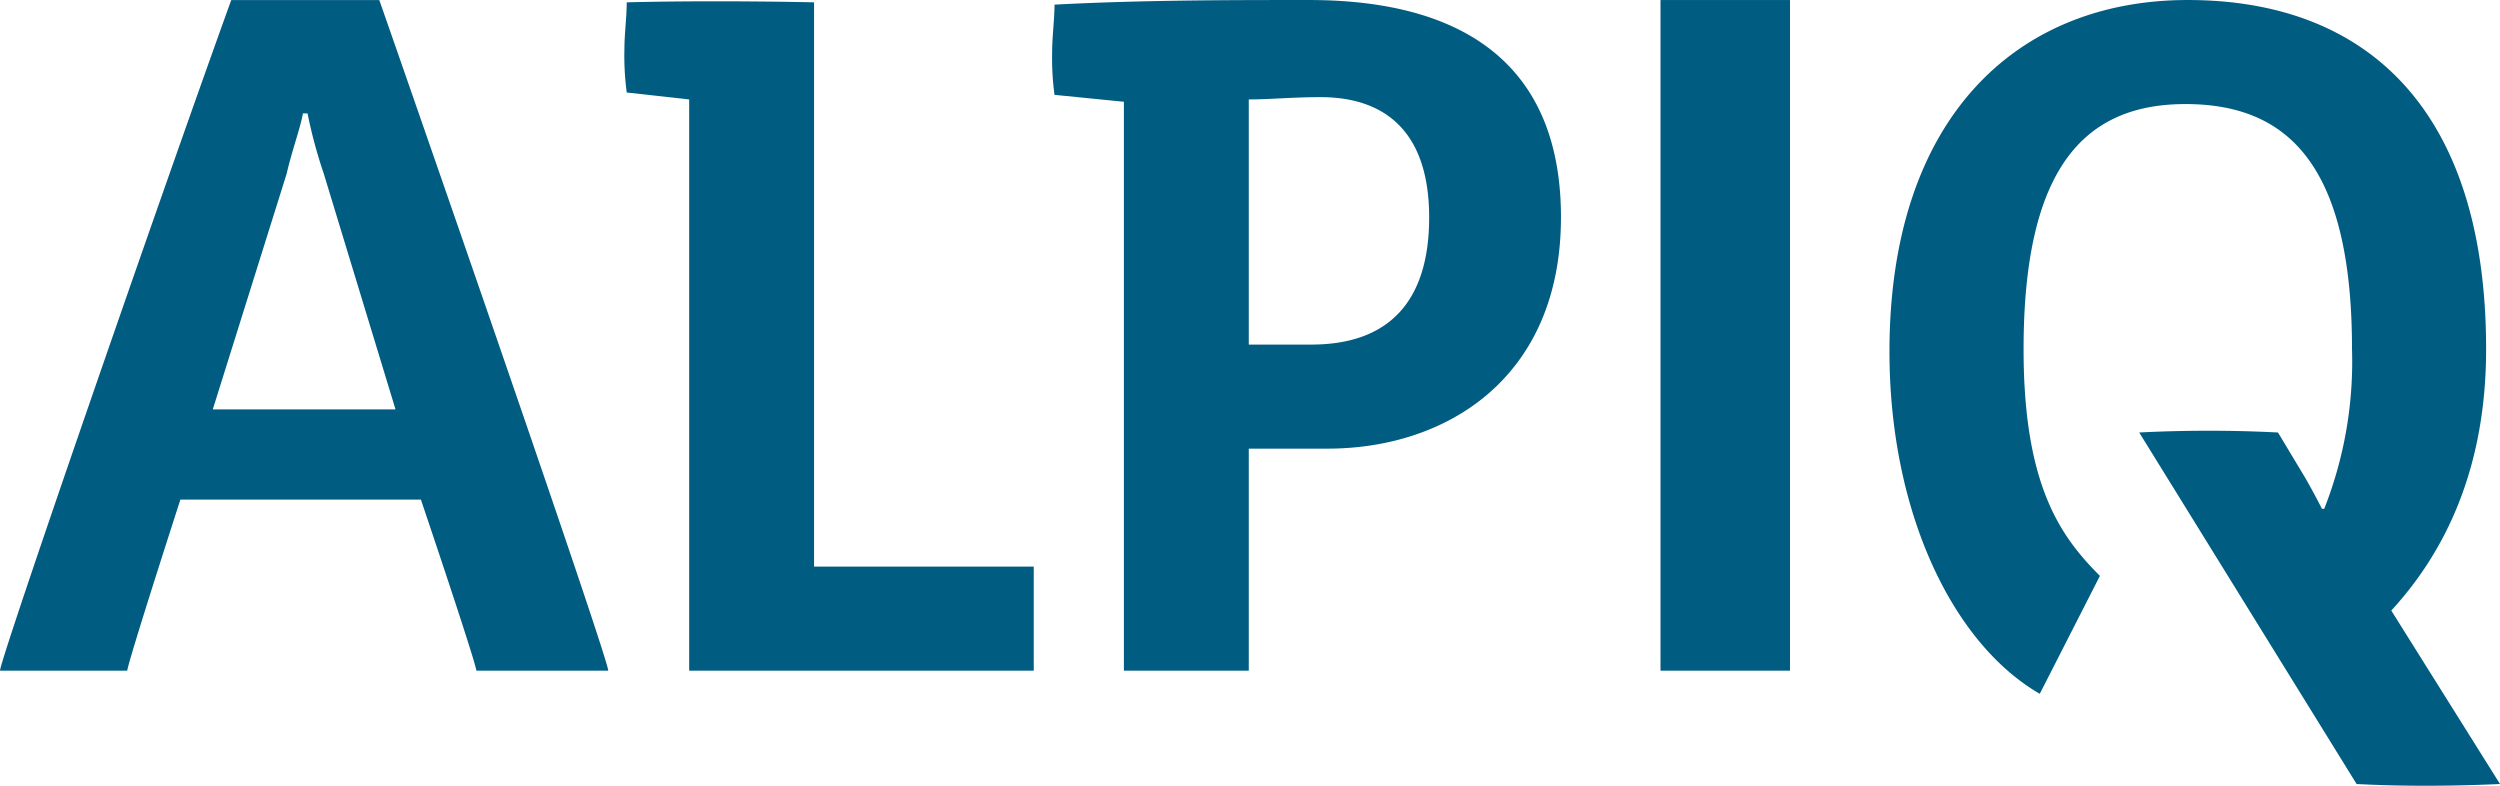 <svg id="Symbols" xmlns="http://www.w3.org/2000/svg" width="152.141" height="47.817" viewBox="0 0 152.141 47.817">
  <g id="Logo_108x34" data-name="Logo 108x34">
    <g id="ALPIQ">
      <path id="Fill-1" d="M2133.2,397.8h-9.01c-4.221,11.682-14.073,40.111-14.073,40.813h7.741c.14-.842,3.237-10.413,3.237-10.413h14.636s3.237,9.571,3.38,10.413h8.022c0-.7-9.852-29.131-13.933-40.813Zm.986,24.91h-11.12l4.5-14.356c.281-1.266.845-2.813.985-3.657h.281a29.273,29.273,0,0,0,.985,3.657Z" transform="translate(-2110.117 -397.797)" fill="#015c82"/>
      <path id="Fill-3" d="M2136.817,432.372v-34.48s-5.911-.14-11.4,0c0,.845-.141,1.97-.141,2.815a16.948,16.948,0,0,0,.141,2.672l3.8.424v34.761h20.969v-6.332h-13.368Z" transform="translate(-2087.276 -397.75)" fill="#015c82"/>
      <path id="Fill-5" d="M2158.6,411.026c0,5.209-2.534,7.741-7.177,7.741h-3.8V403.849c1.266,0,2.672-.14,4.362-.14,4.08,0,6.615,2.251,6.615,7.317m8.022,0c0-9.288-5.911-13.228-15.339-13.228-4.785,0-10.135,0-15.482.281,0,.845-.143,1.97-.143,2.815a16.824,16.824,0,0,0,.143,2.675l4.222.421v34.621h7.6V425.1h4.785c7.317,0,14.213-4.364,14.213-14.076" transform="translate(-2071.627 -397.797)" fill="#015c82"/>
      <path id="Fill-7" d="M2150.429,438.612h7.881V397.8h-7.881Z" transform="translate(-2049.377 -397.798)" fill="#015c82"/>
      <path id="Fill-9" d="M2186.527,434.953c3.236-3.519,5.771-8.586,5.771-15.905,0-14.494-7.177-21.25-18.156-21.25-10.413,0-18.154,7.177-18.154,21.393,0,9.711,3.8,17.733,9.147,20.829l3.66-7.177c-2.394-2.394-4.645-5.49-4.645-13.795,0-10.977,3.659-14.918,9.852-14.918s10.135,3.66,10.135,14.918a24.441,24.441,0,0,1-1.69,9.711h-.14s-.424-.842-.985-1.83l-1.69-2.812a83.173,83.173,0,0,0-8.445,0l13.23,21.393c2.676.14,5.631.14,8.727,0Z" transform="translate(-2041.002 -397.797)" fill="#015c82"/>
    </g>
  </g>
</svg>
